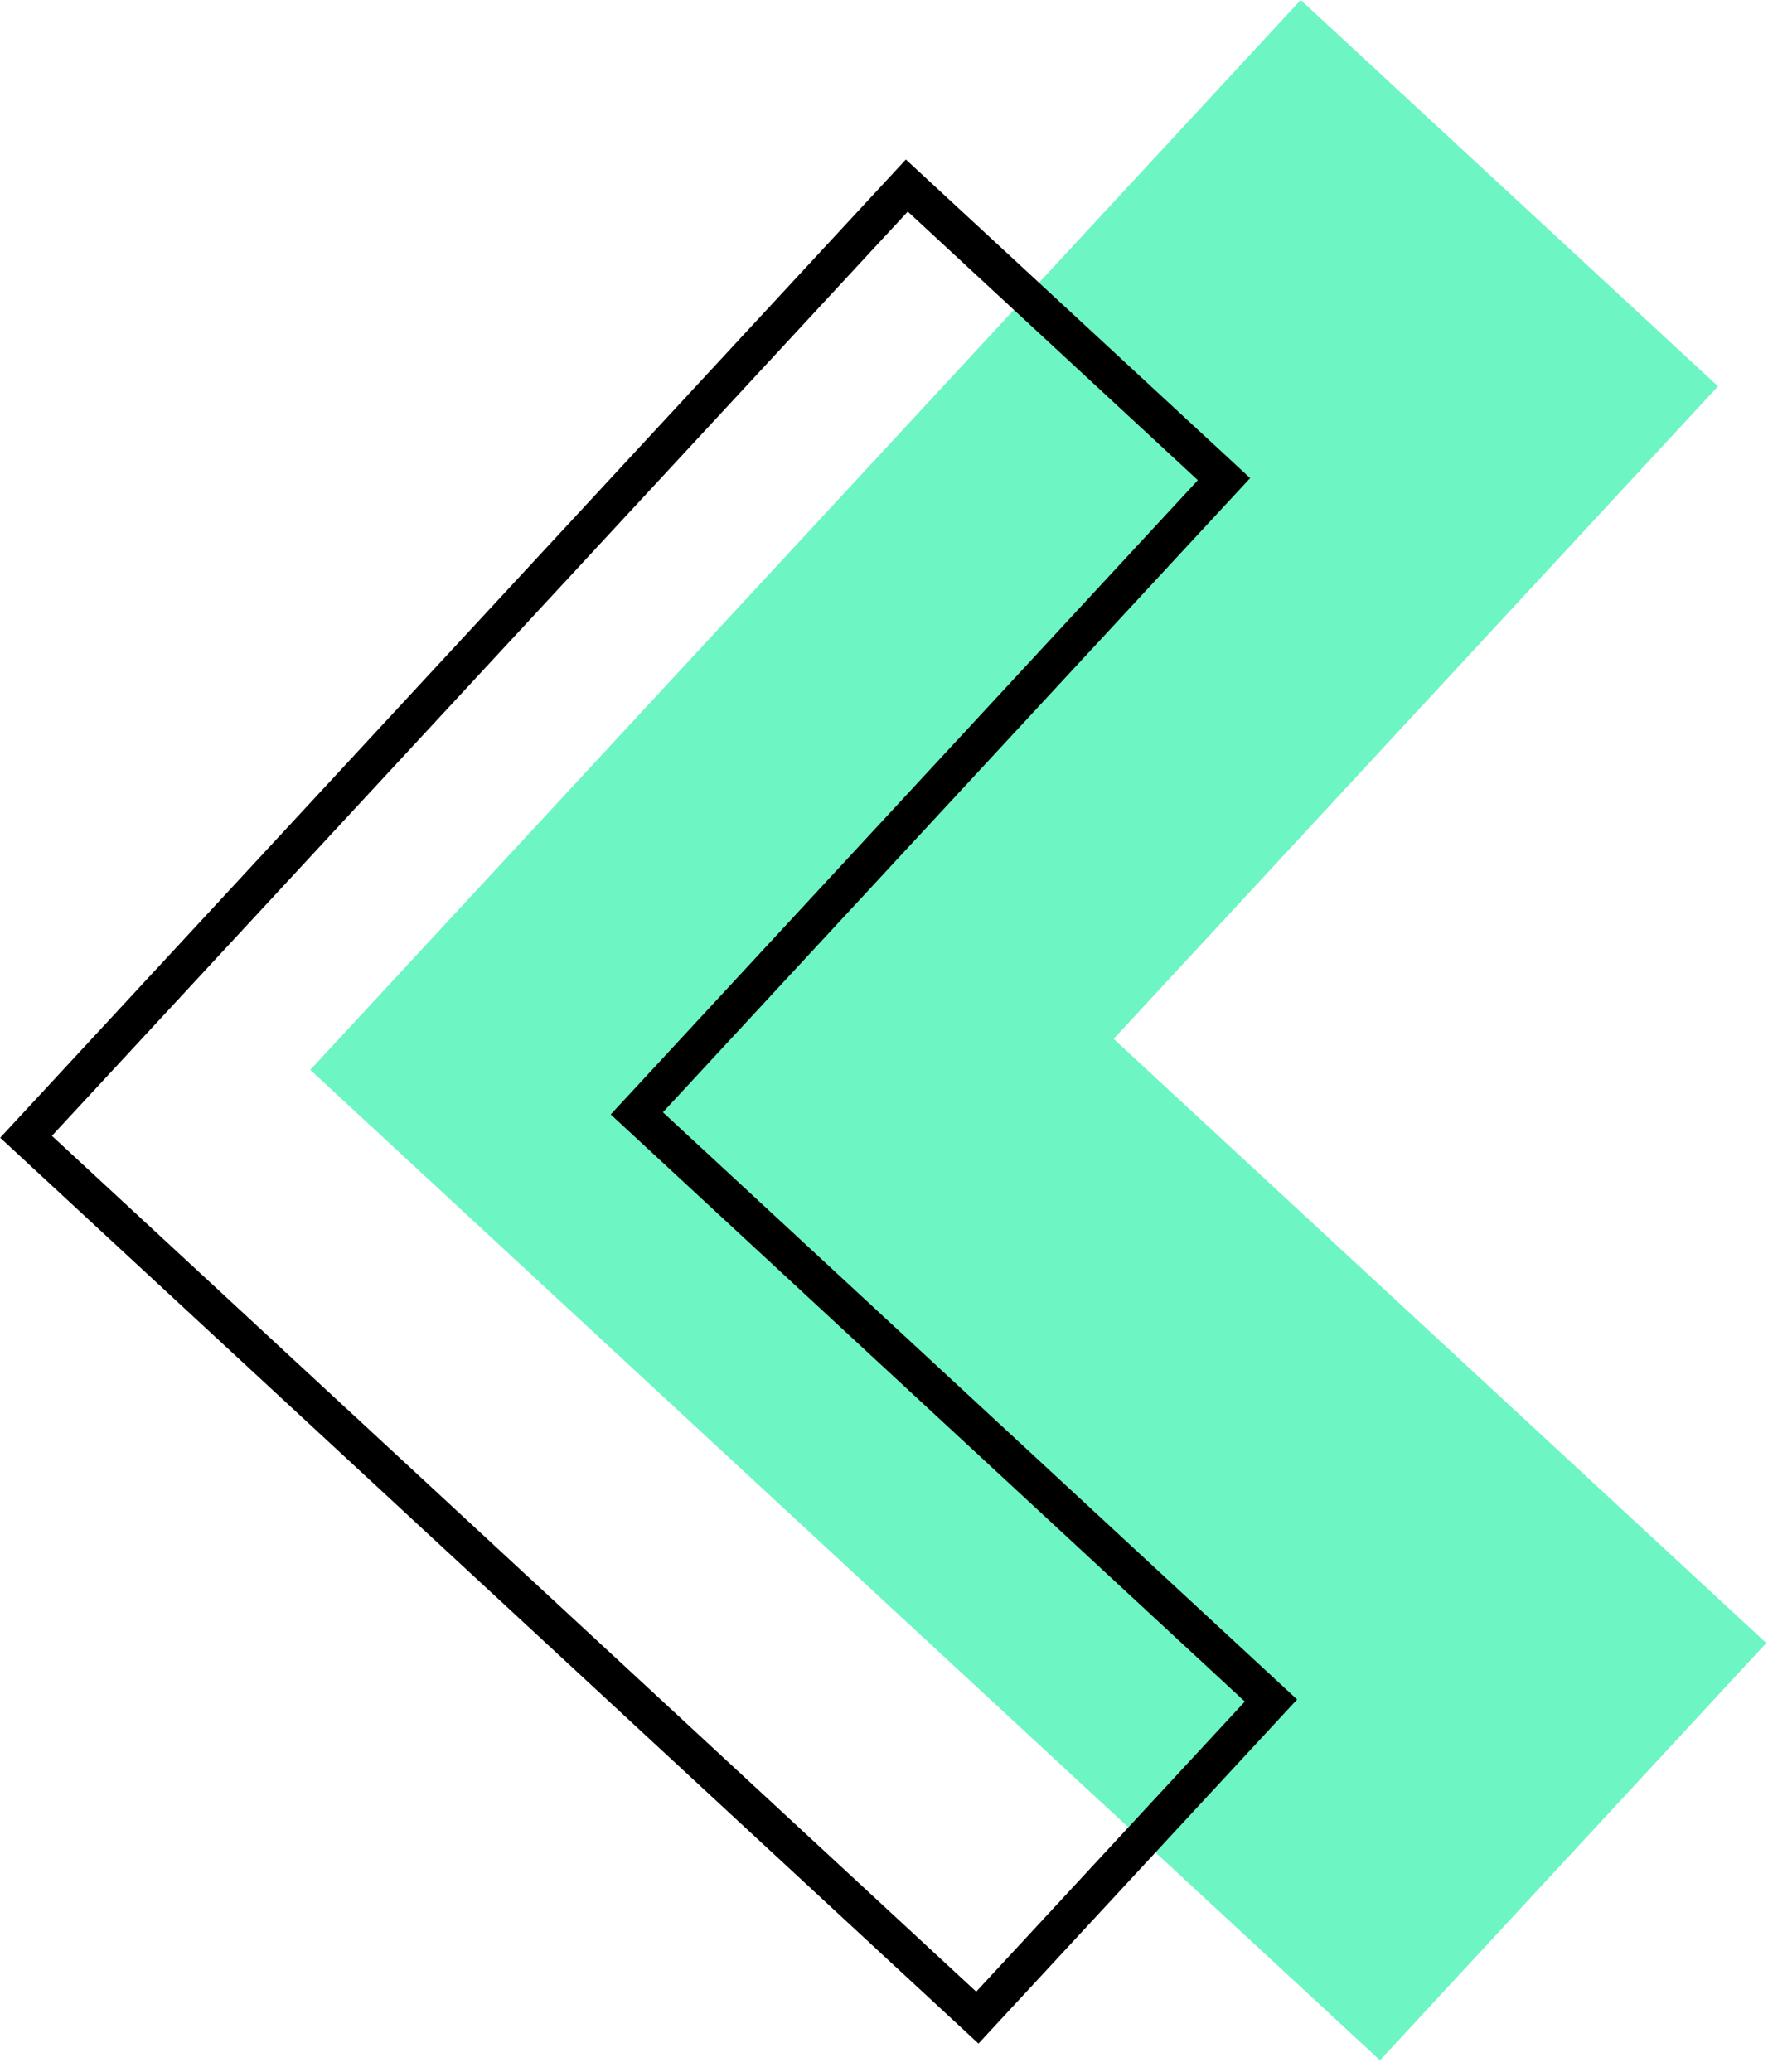 <svg width="93" height="109" viewBox="0 0 93 109" fill="none" xmlns="http://www.w3.org/2000/svg">
<path d="M68.42 0L90.37 20.32L58.58 54.65L92.91 86.43L72.59 108.38L16.32 56.28L68.42 0Z" fill="#6EF5C4"/>
<path d="M-2.28882e-05 59.86L47.65 8.39L65.76 25.15L34.87 58.51L68.23 89.4L51.47 107.5L0.01 59.85L-2.28882e-05 59.86ZM32.13 58.62L63.01 25.26L47.75 11.13L47.4 11.51L2.73 59.75L51.35 104.77L65.48 89.51L32.12 58.62H32.13Z" fill="black"/>
</svg>
